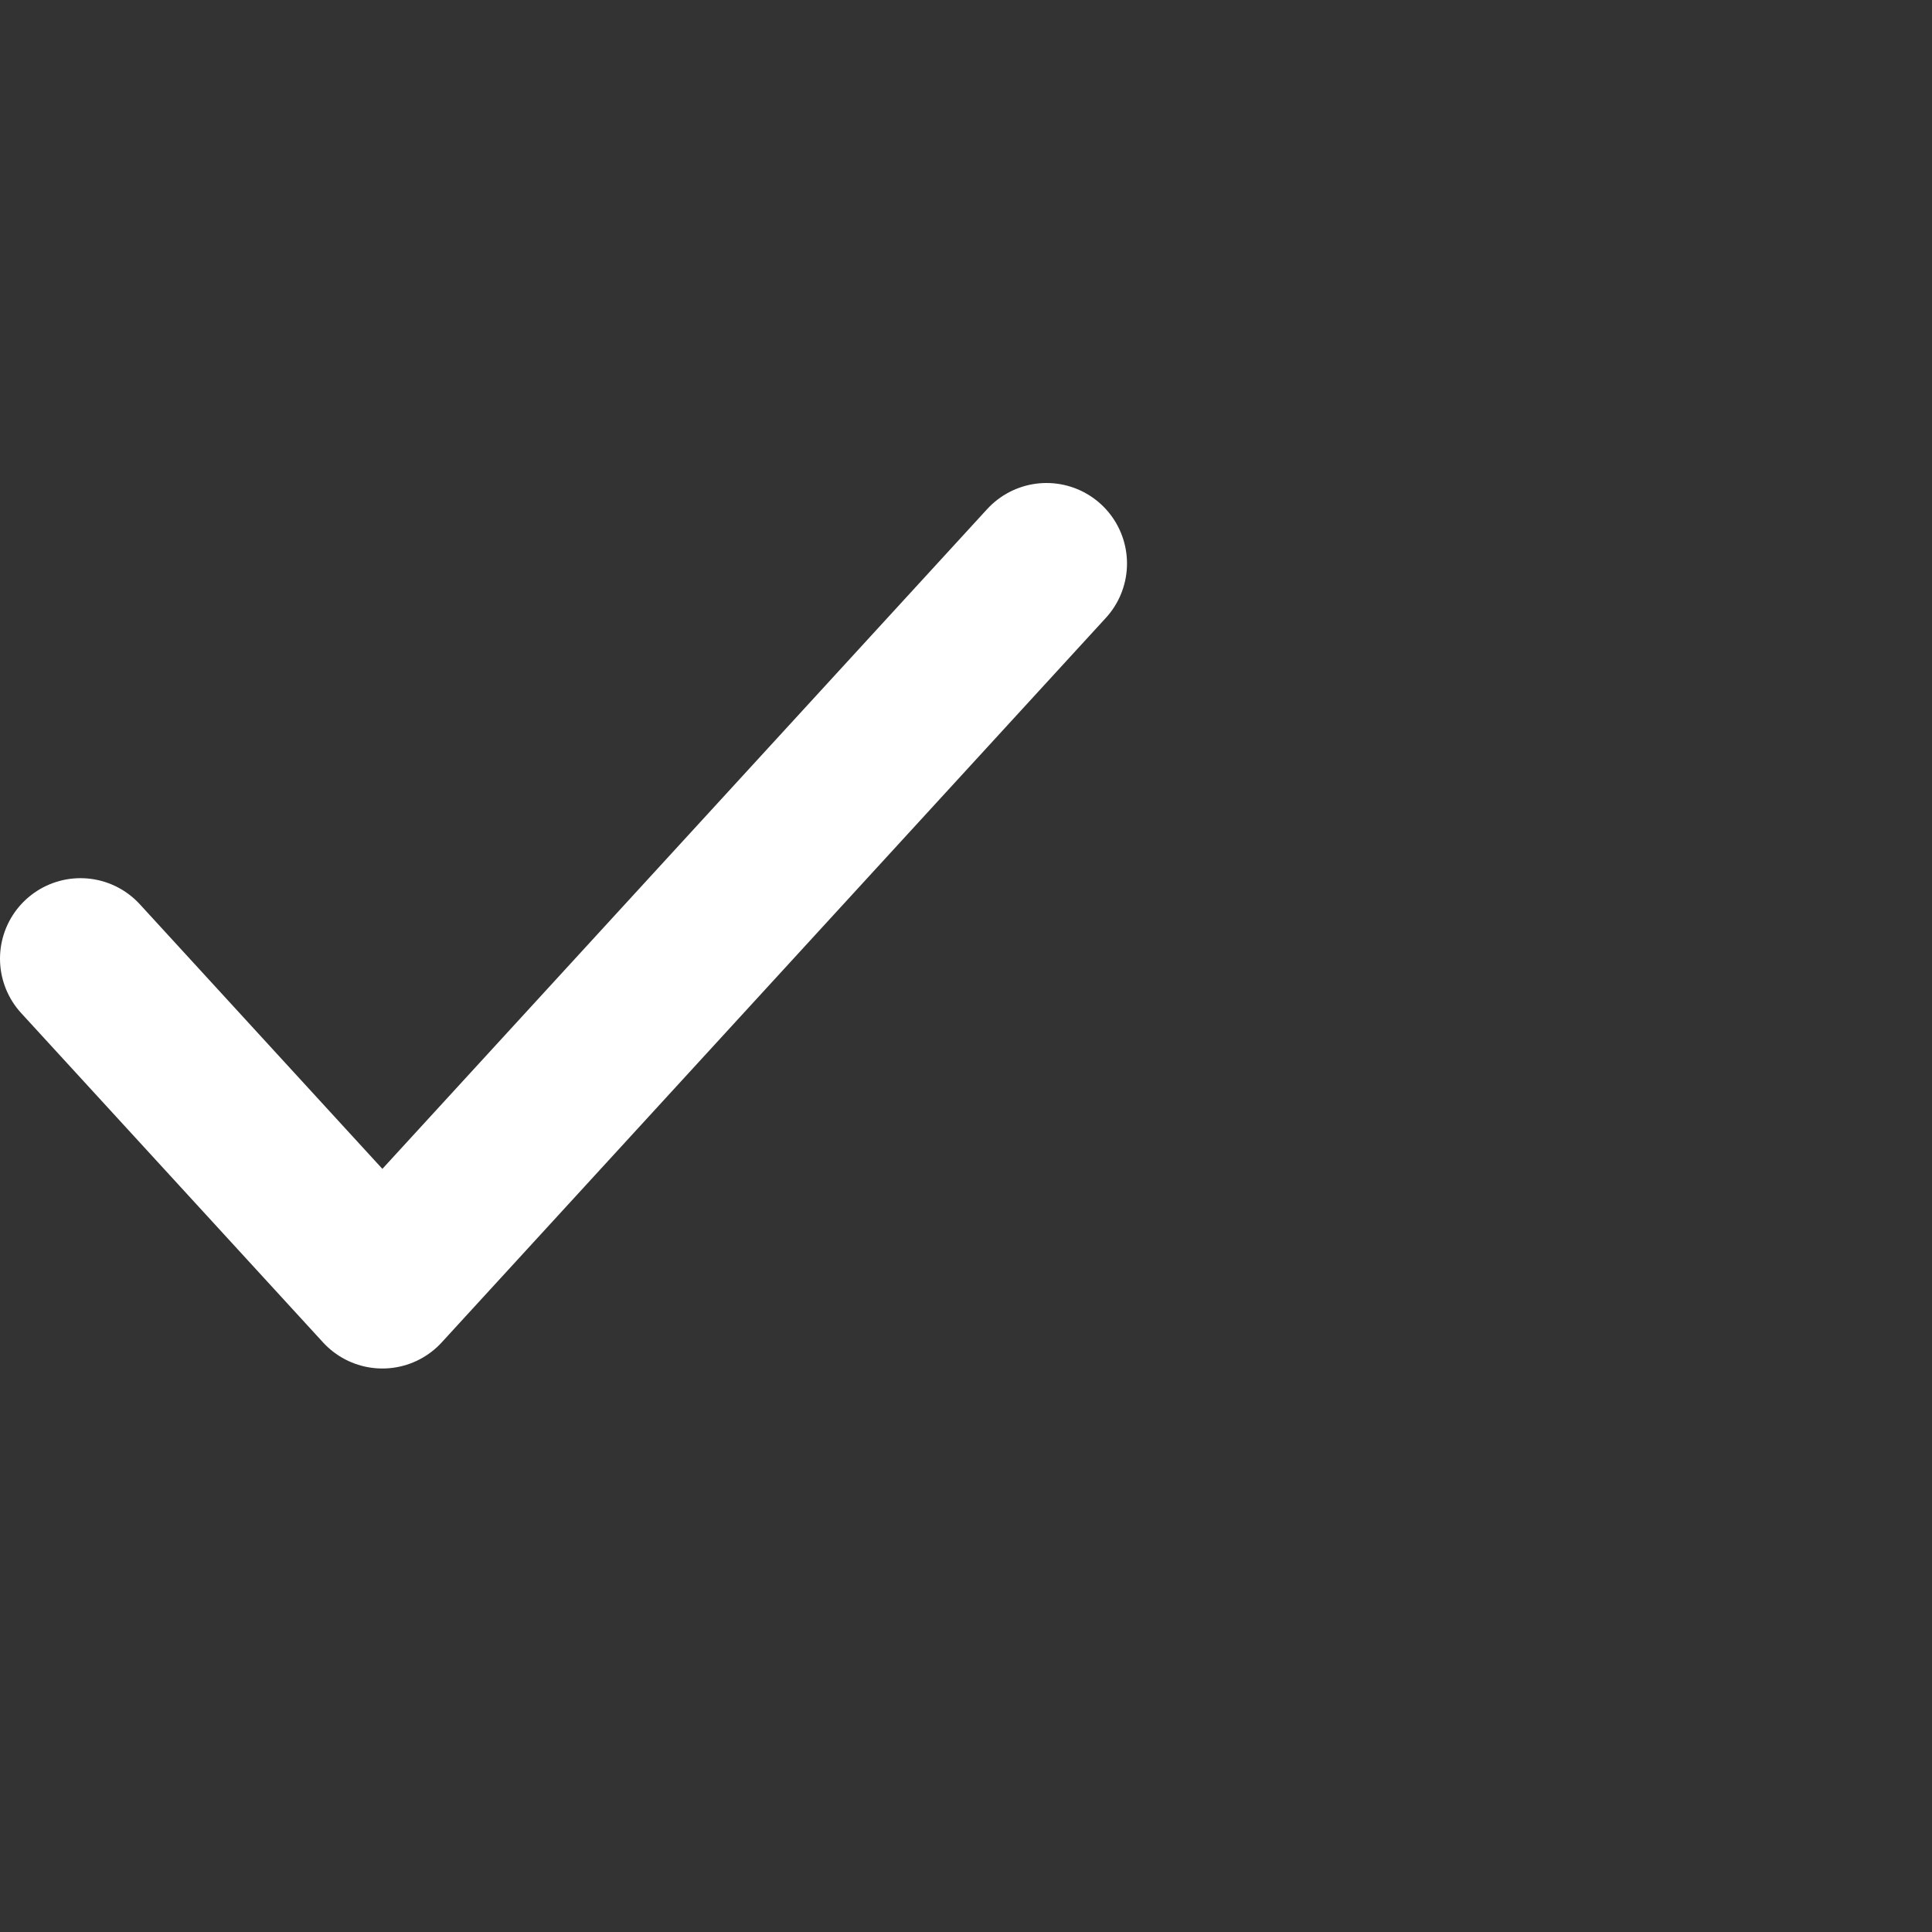 <svg xmlns="http://www.w3.org/2000/svg" width="24" height="24" viewBox="0 0 24 24" fill="none">
  <rect x="0" y="0" width="24" height="24" fill="#333333" stroke="none"/>
  <path d="M13 7L4.75 16L1 11.909" stroke="white" stroke-width="2" stroke-linecap="round" stroke-linejoin="round"/>
</svg>
